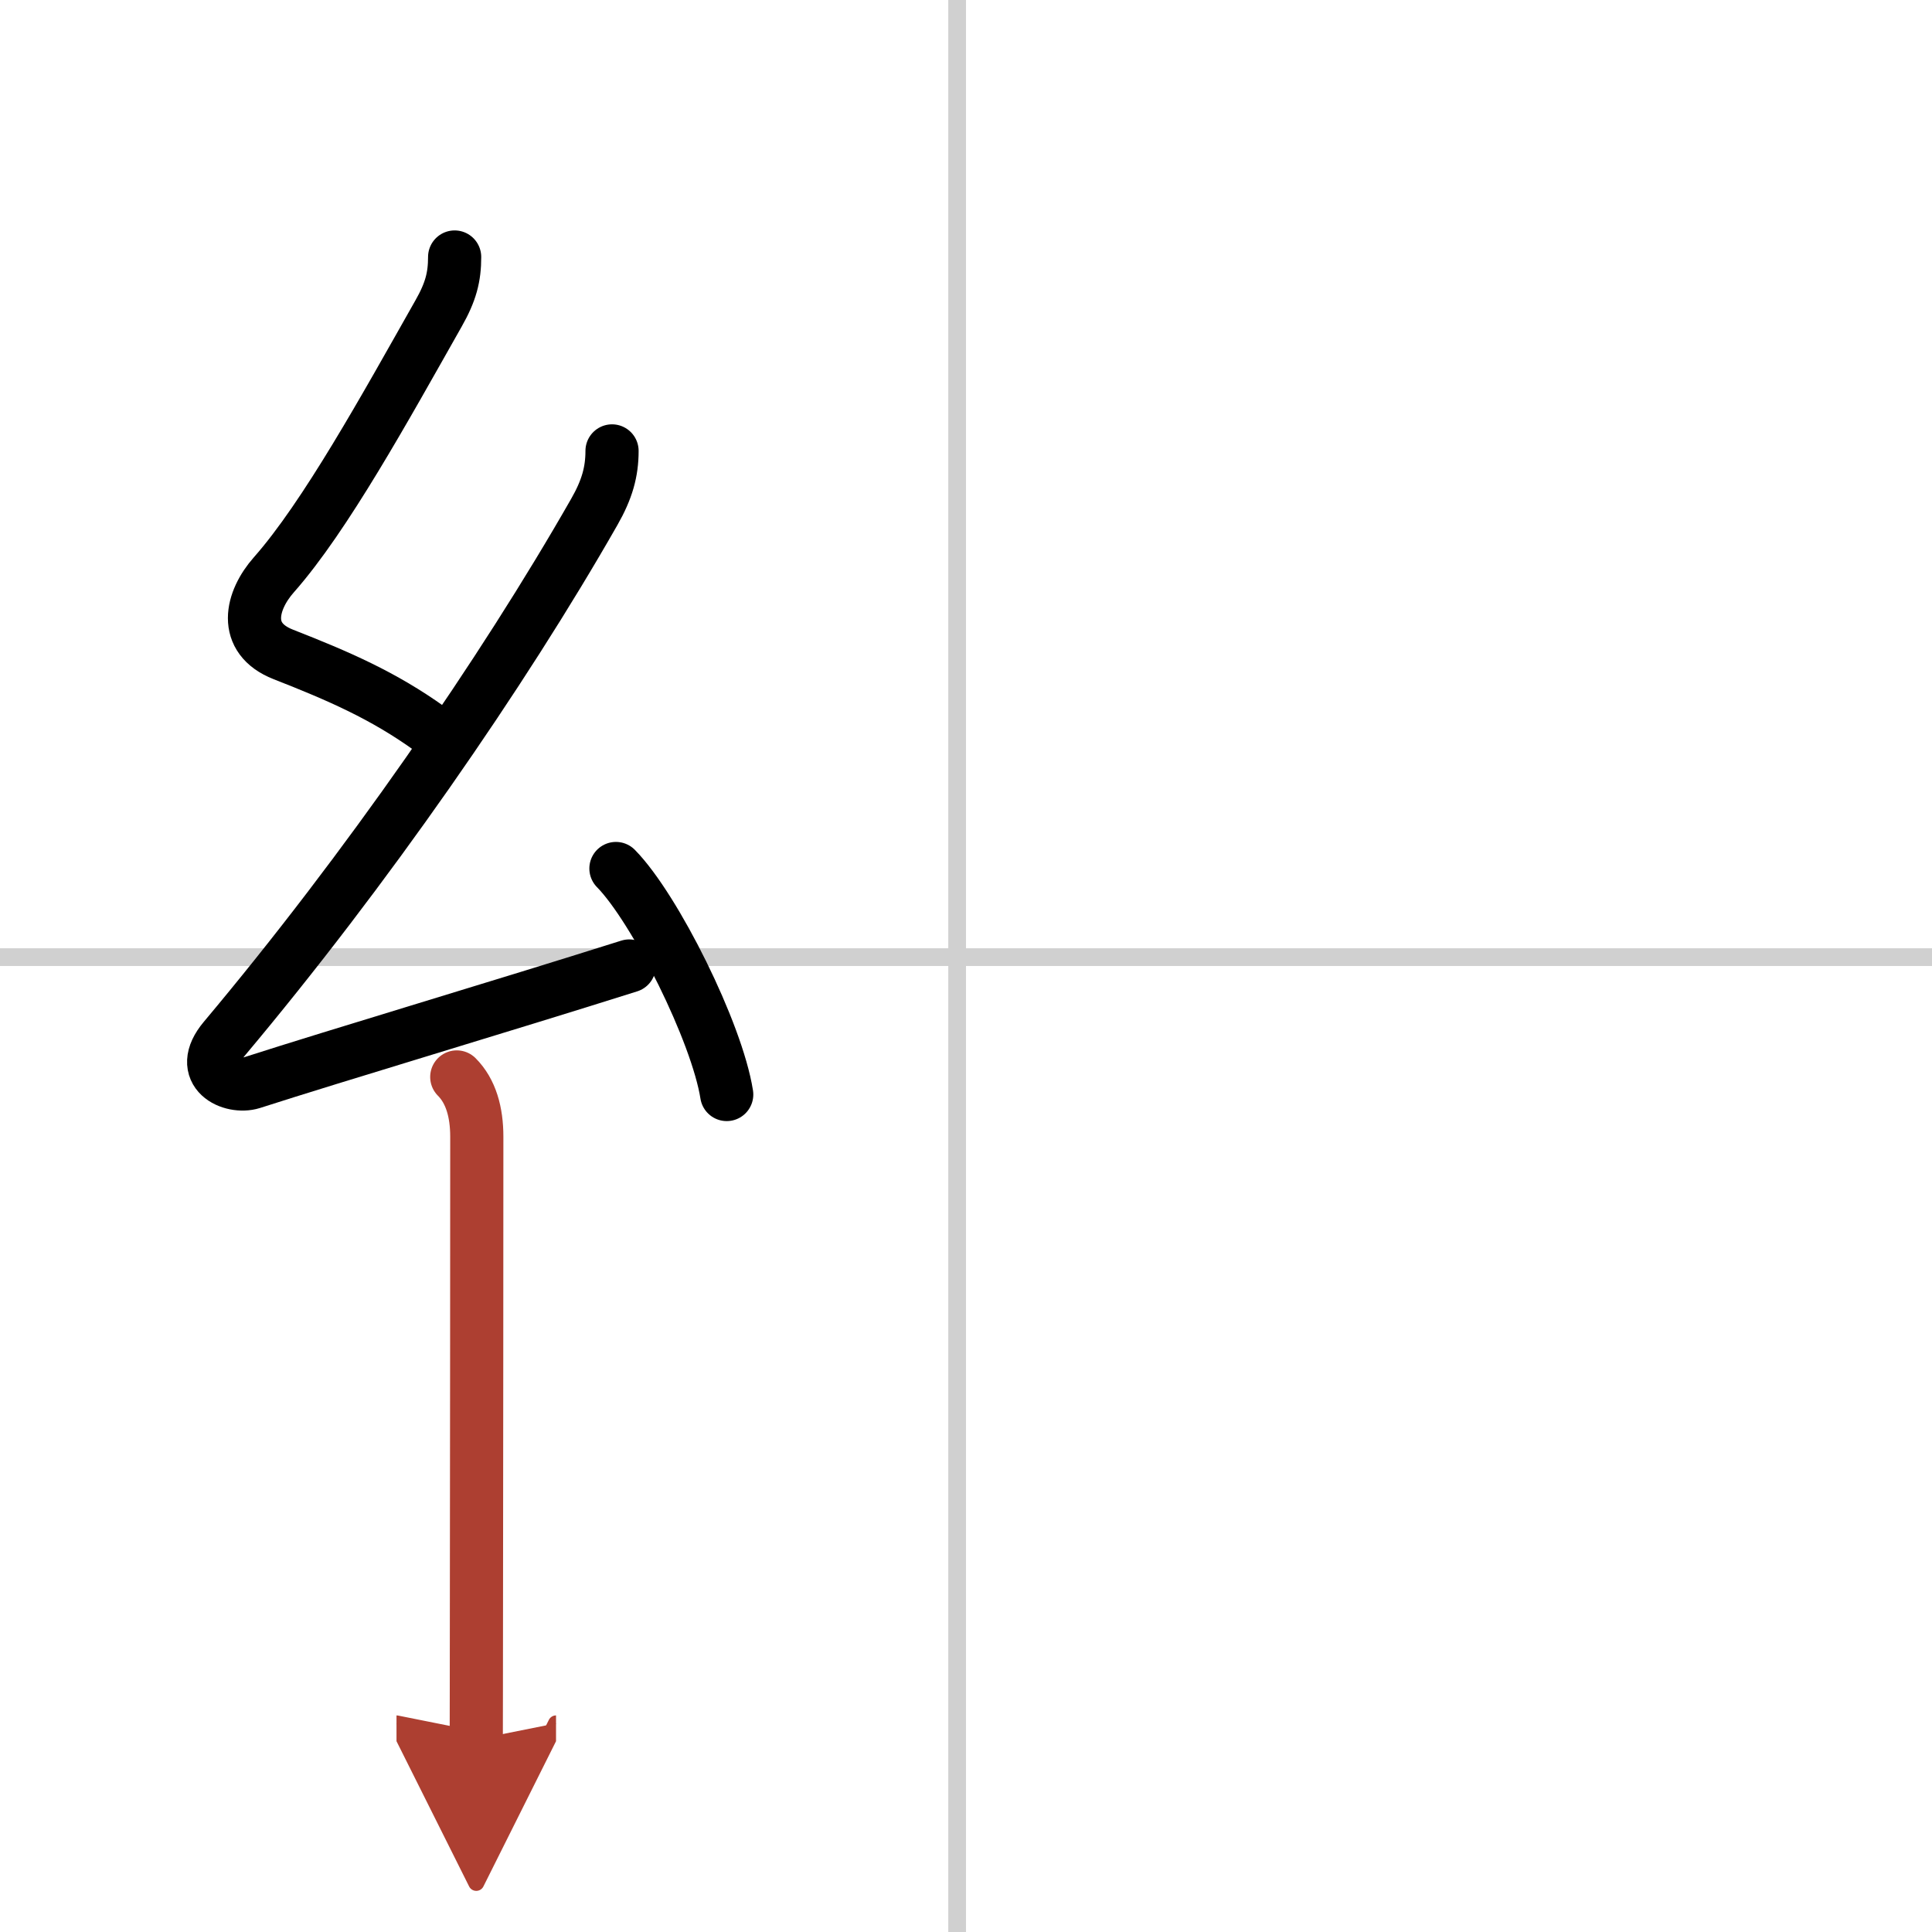 <svg width="400" height="400" viewBox="0 0 109 109" xmlns="http://www.w3.org/2000/svg"><defs><marker id="a" markerWidth="4" orient="auto" refX="1" refY="5" viewBox="0 0 10 10"><polyline points="0 0 10 5 0 10 1 5" fill="#ad3f31" stroke="#ad3f31"/></marker></defs><g fill="none" stroke="#000" stroke-linecap="round" stroke-linejoin="round" stroke-width="3"><rect width="100%" height="100%" fill="#fff" stroke="#fff"/><line x1="54" x2="54" y2="109" stroke="#d0d0d0" stroke-width="1"/><line x2="109" y1="54" y2="54" stroke="#d0d0d0" stroke-width="1"/><path d="m25.65 14.5c0 1.12-0.21 1.96-0.91 3.19-3 5.3-6.39 11.46-9.29 14.74-1.28 1.45-1.81 3.57 0.53 4.49 3.14 1.23 5.65 2.32 8.27 4.2"/><path d="m34.53 25.44c0 1.18-0.28 2.18-1 3.44-5.18 9.08-12.91 20.24-20.88 29.73-1.61 1.92 0.43 2.83 1.57 2.47 4.75-1.53 14.16-4.33 21.28-6.58"/><path d="m34.75 49c2.21 2.25 5.7 9.25 6.25 12.75"/><path d="m25.77 60.76c0.8 0.8 1.13 1.99 1.13 3.37 0 6.09-0.01 18.39-0.02 26.5 0 3.72-0.01 6.55-0.01 7.5" marker-end="url(#a)" stroke="#ad3f31"/></g></svg>
